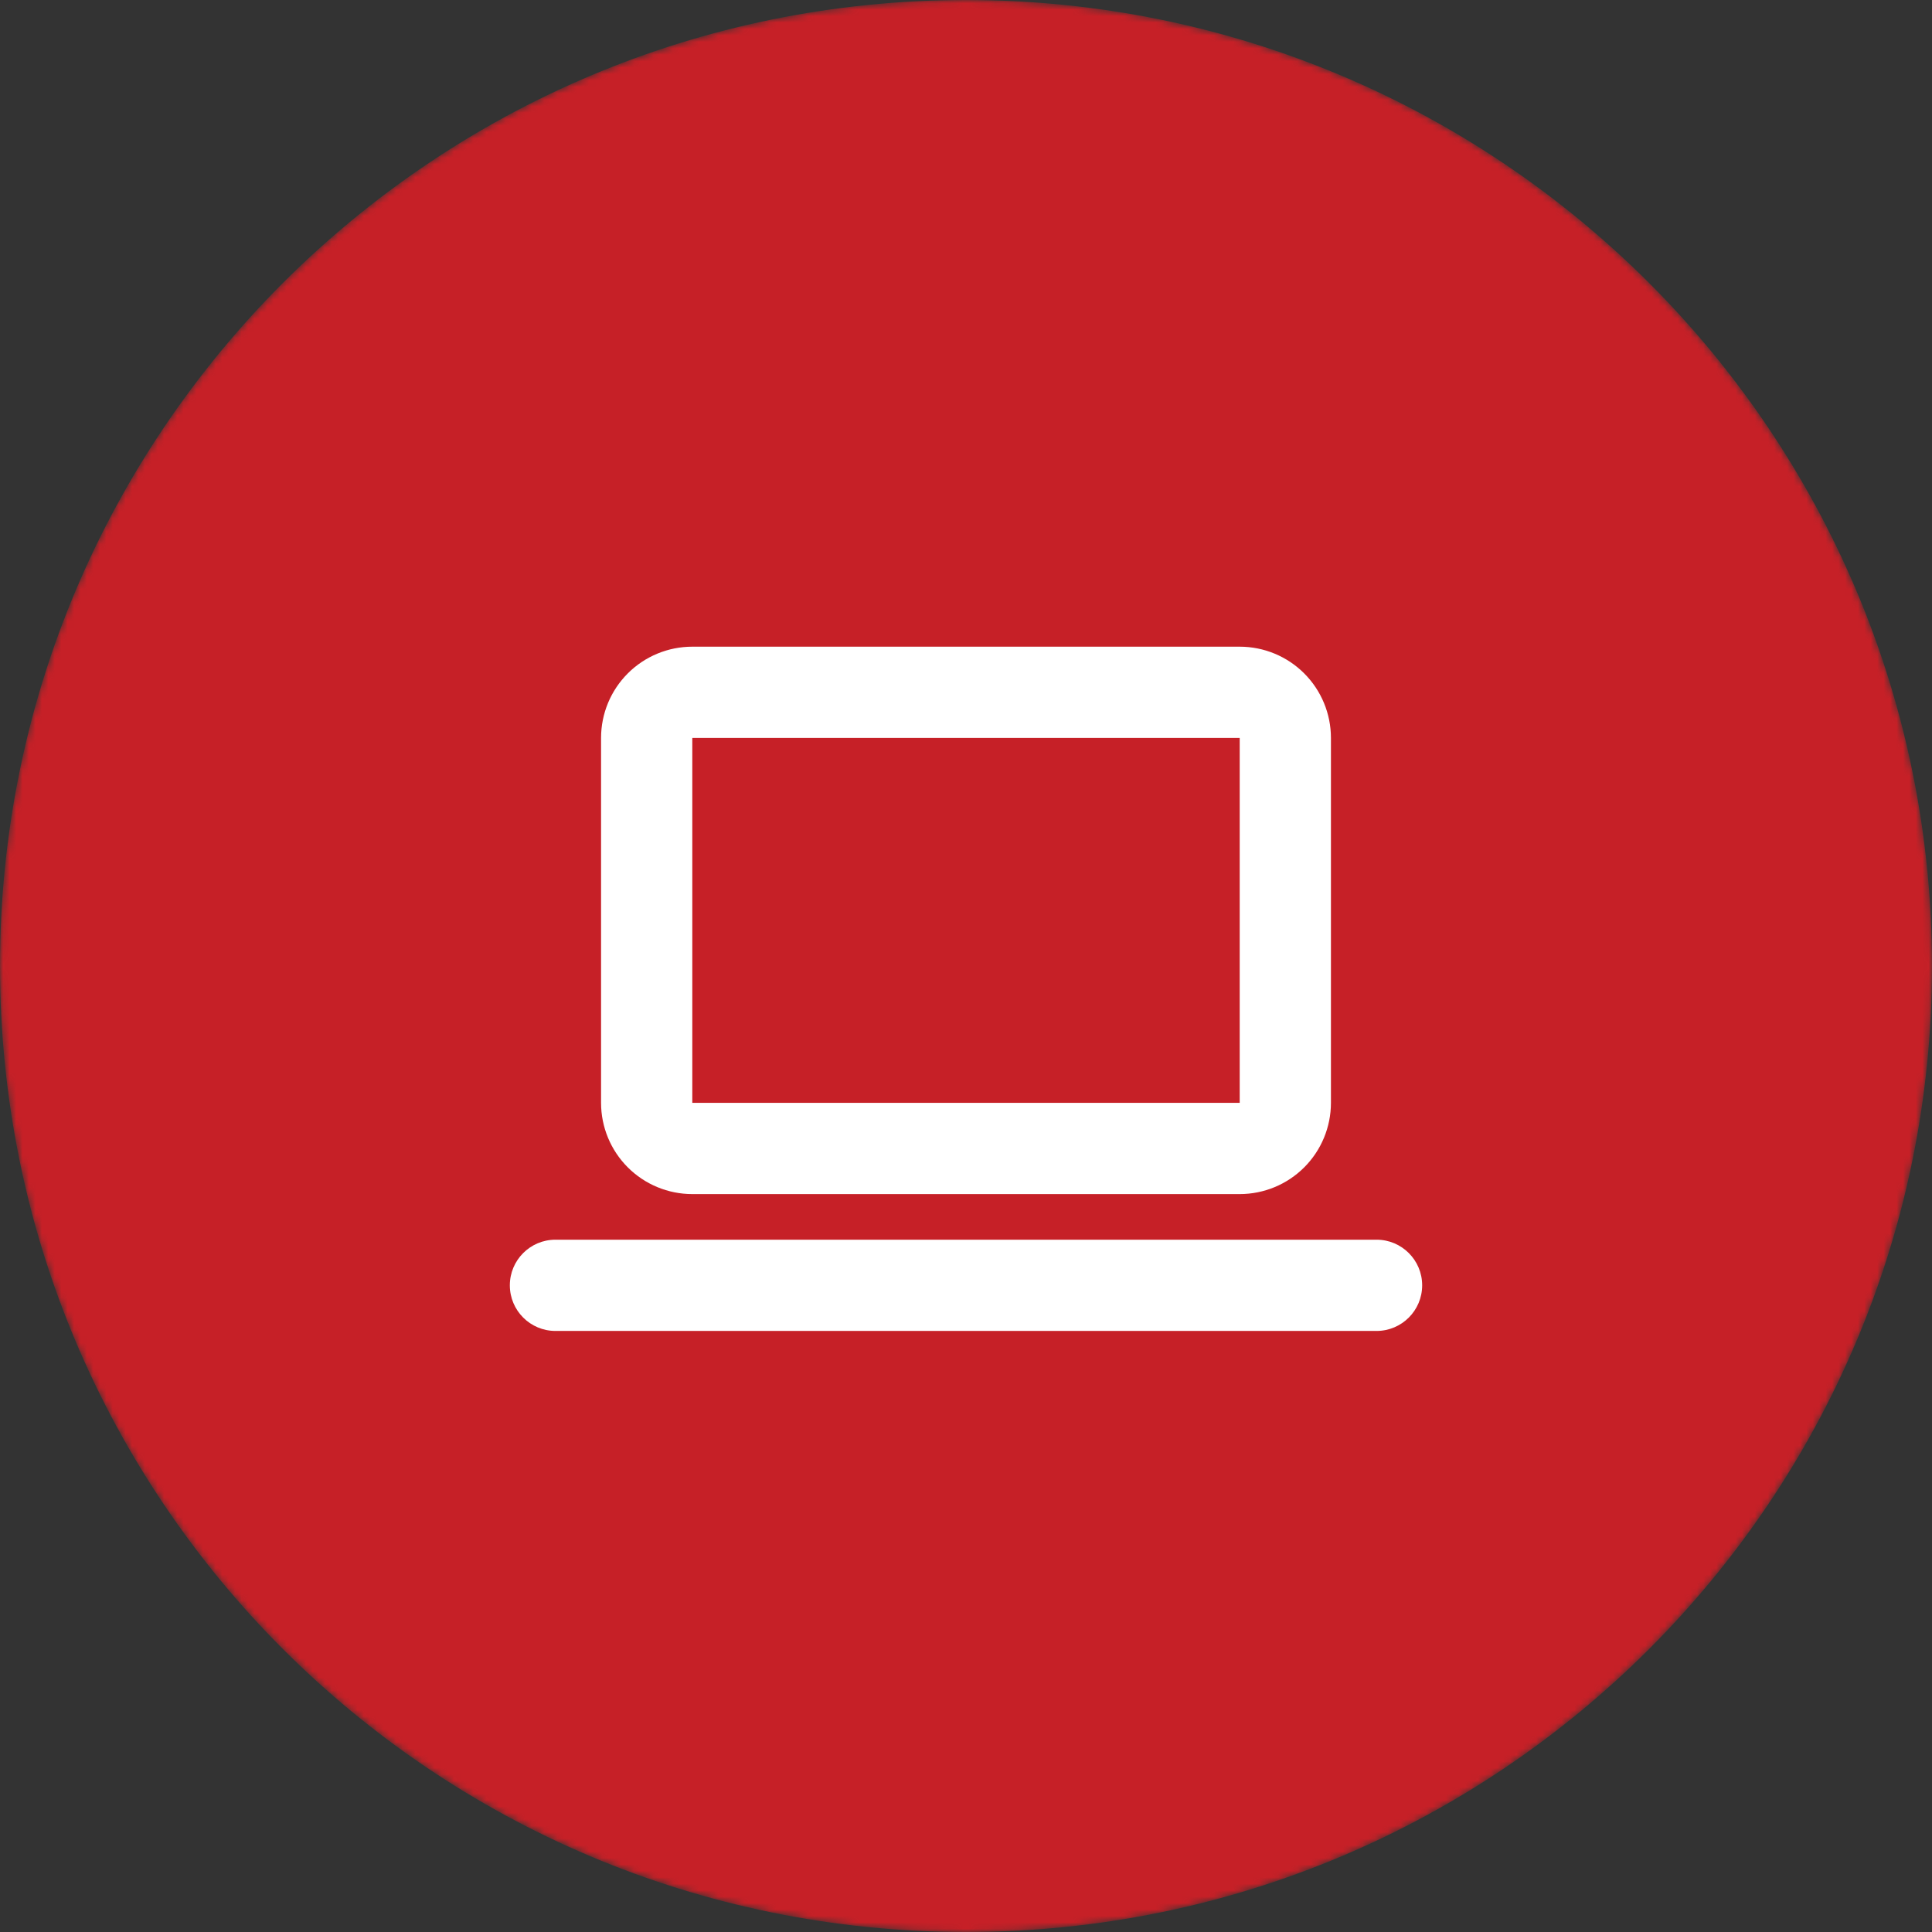<svg width="300" height="300" viewBox="0 0 300 300" fill="none" xmlns="http://www.w3.org/2000/svg">
<rect x="0" y="0" width="300" height="300" fill="#333333" stroke="none"/>
<mask id="mask0_7053_328759" style="mask-type:alpha" maskUnits="userSpaceOnUse" x="0" y="0" width="300" height="300">
<path d="M300 150C300 232.843 232.843 300 150 300C67.157 300 0 232.843 0 150C0 67.157 67.157 0 150 0C232.843 0 300 67.157 300 150Z" fill="#C62027"/>
</mask>
<g mask="url(#mask0_7053_328759)">
<path d="M300 150C300 232.843 232.843 300 150 300C67.157 300 0 232.843 0 150C0 67.157 67.157 0 150 0C232.843 0 300 67.157 300 150Z" fill="#C62027"/>
</g>
<path fill-rule="evenodd" clip-rule="evenodd" d="M79.167 199.583C79.167 195.671 82.338 192.5 86.25 192.5H213.75C217.662 192.5 220.833 195.671 220.833 199.583C220.833 203.495 217.662 206.667 213.75 206.667H86.25C82.338 206.667 79.167 203.495 79.167 199.583Z" fill="white"/>
<path fill-rule="evenodd" clip-rule="evenodd" d="M97.483 104.566C100.139 101.91 103.743 100.417 107.5 100.417H192.5C196.257 100.417 199.861 101.91 202.517 104.566C205.174 107.223 206.667 110.826 206.667 114.584V171.25C206.667 175.008 205.174 178.611 202.517 181.268C199.861 183.924 196.257 185.417 192.5 185.417H107.5C103.743 185.417 100.139 183.924 97.483 181.268C94.826 178.611 93.333 175.008 93.333 171.25V114.584C93.333 110.826 94.826 107.223 97.483 104.566ZM192.5 114.584H107.5L107.5 171.25H192.5L192.5 114.584Z" fill="white"/>
</svg>
